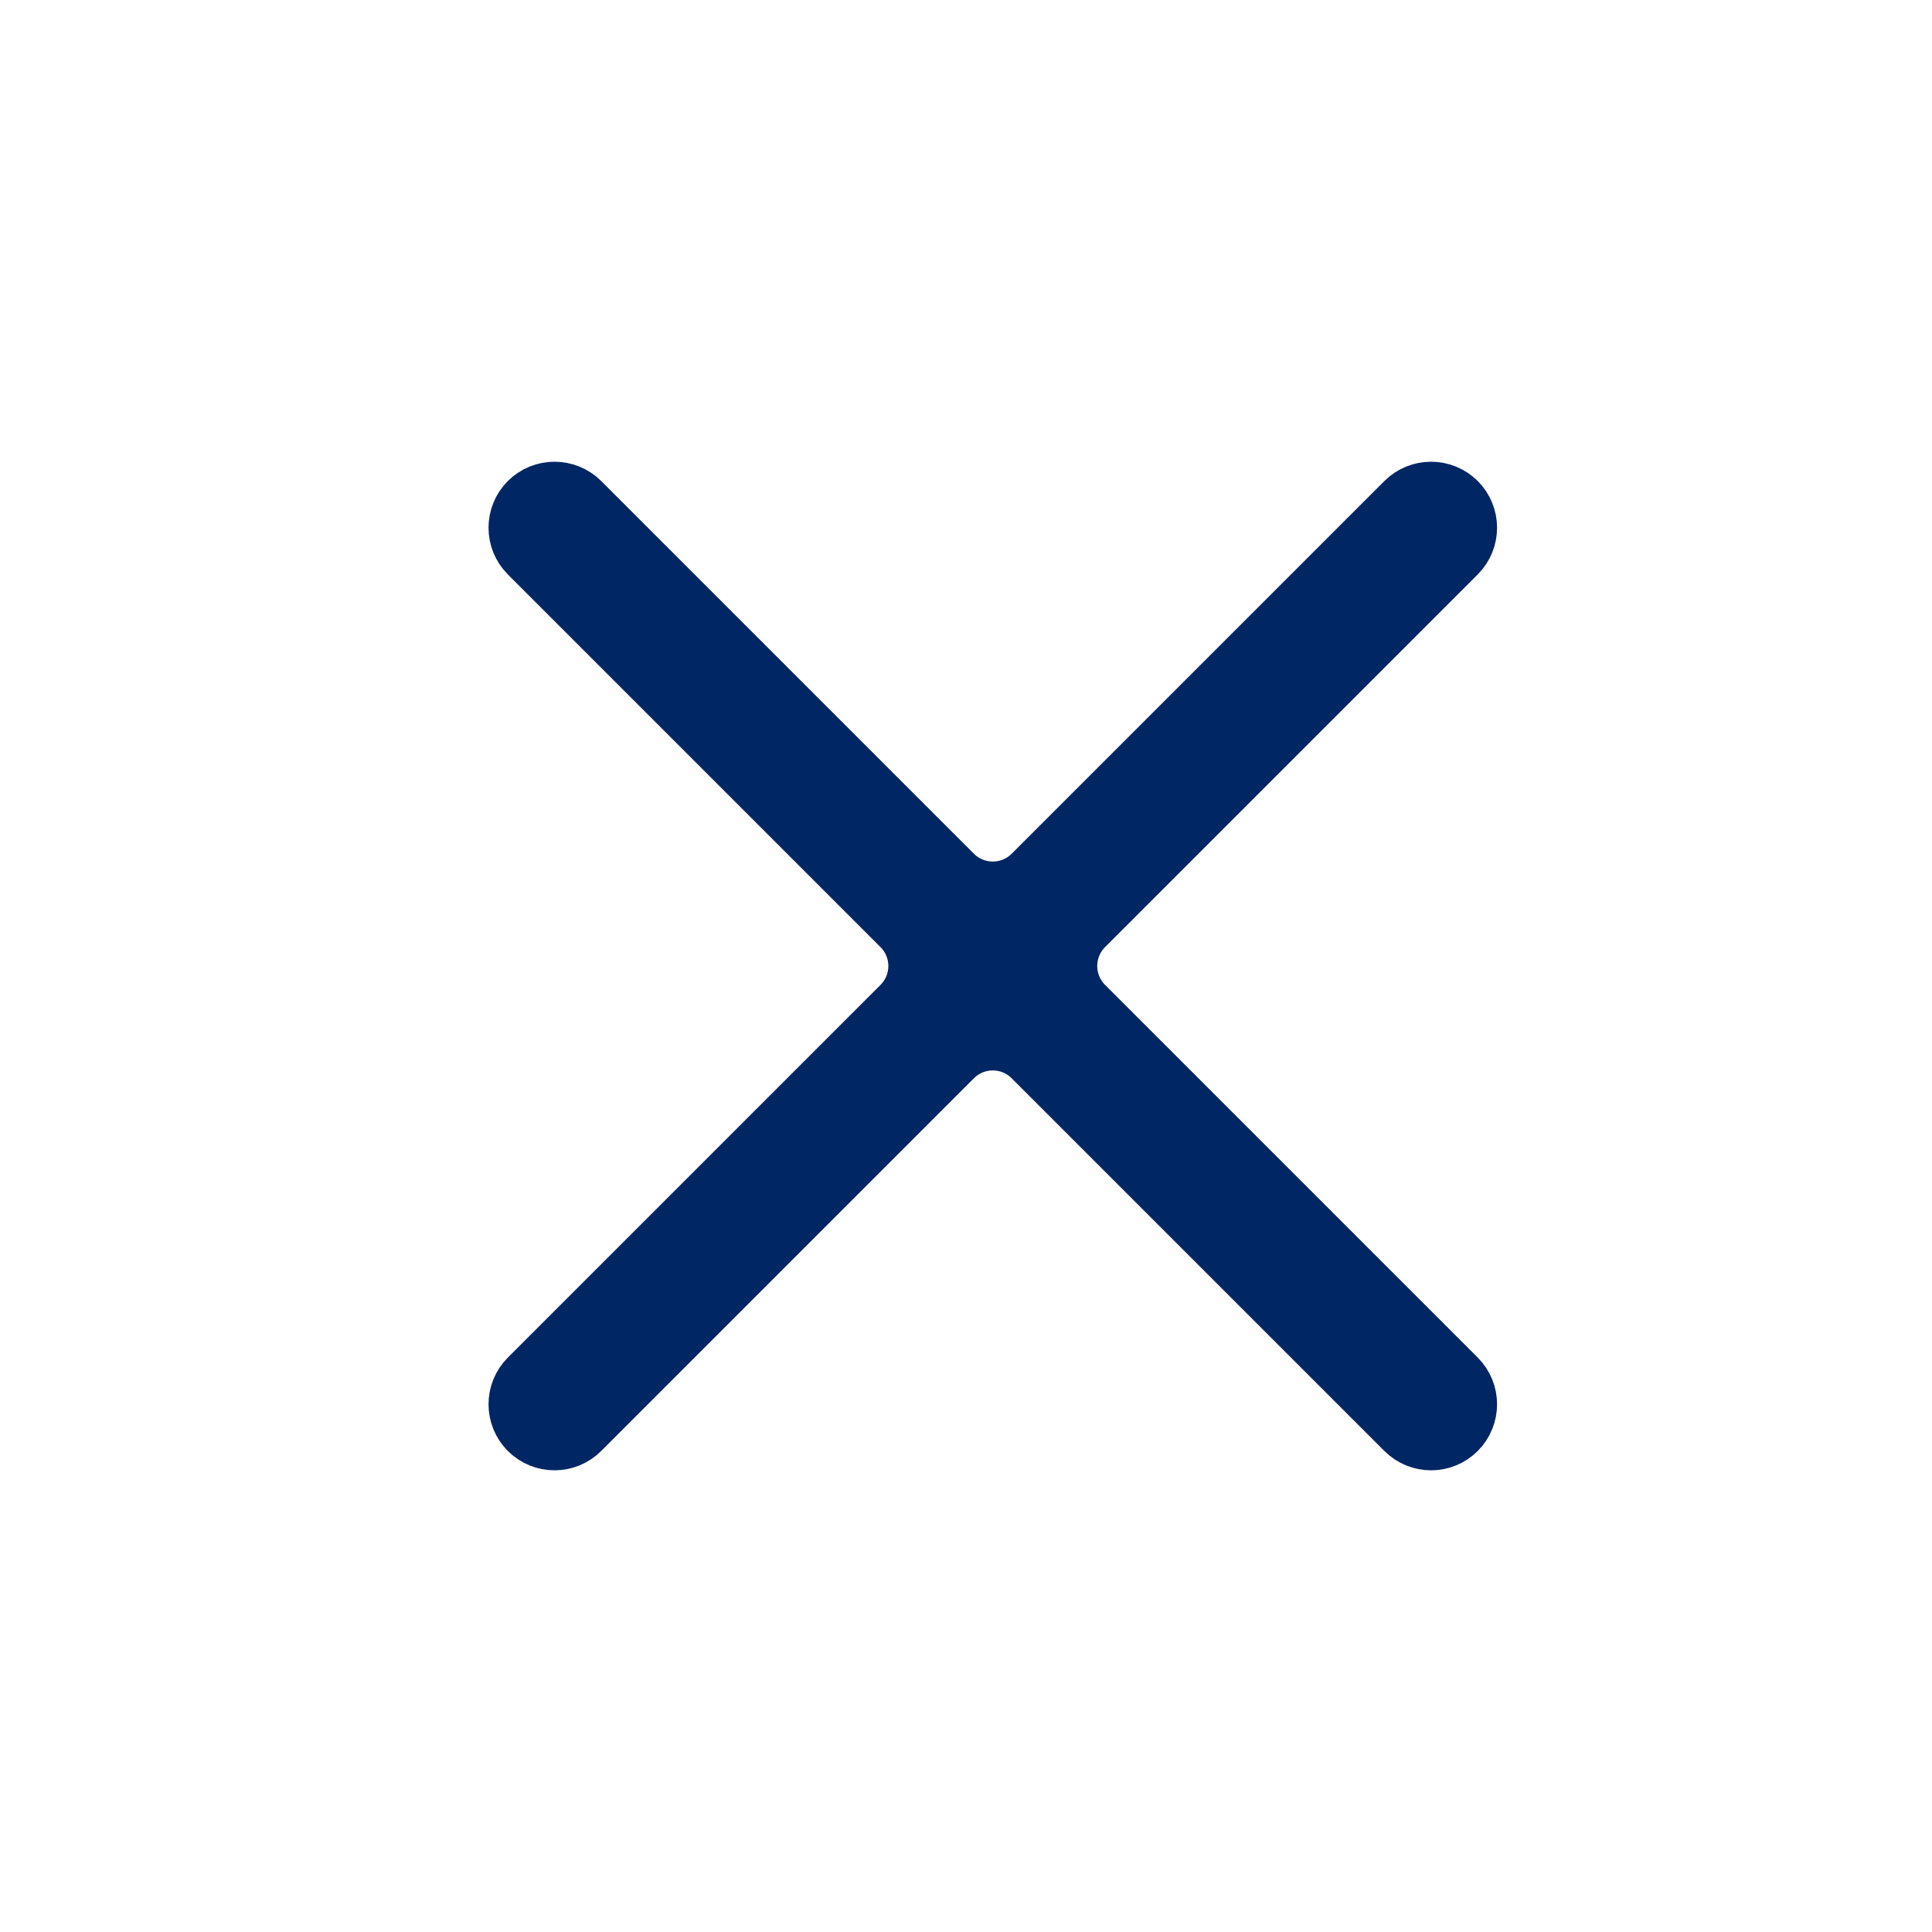 <svg width="30" height="30" viewBox="0 0 30 30" fill="none" xmlns="http://www.w3.org/2000/svg">
<path d="M9.041 22.236C8.803 22.474 8.418 22.474 8.18 22.236C7.943 21.998 7.943 21.613 8.18 21.375L13.966 15.589C14.292 15.264 14.292 14.736 13.966 14.411L8.18 8.625C7.943 8.387 7.943 8.002 8.18 7.764C8.418 7.527 8.803 7.527 9.041 7.764L14.827 13.55C15.152 13.876 15.68 13.876 16.005 13.55L21.791 7.764C22.029 7.527 22.414 7.527 22.652 7.764C22.889 8.002 22.889 8.387 22.652 8.625L16.866 14.411C16.54 14.736 16.54 15.264 16.866 15.589L22.652 21.375C22.889 21.613 22.889 21.998 22.652 22.236C22.414 22.474 22.029 22.474 21.791 22.236L16.005 16.45C15.68 16.124 15.152 16.124 14.827 16.45L9.041 22.236Z" fill="#002664" stroke="#002664" stroke-width="0.833" stroke-linejoin="round"/>
</svg>
